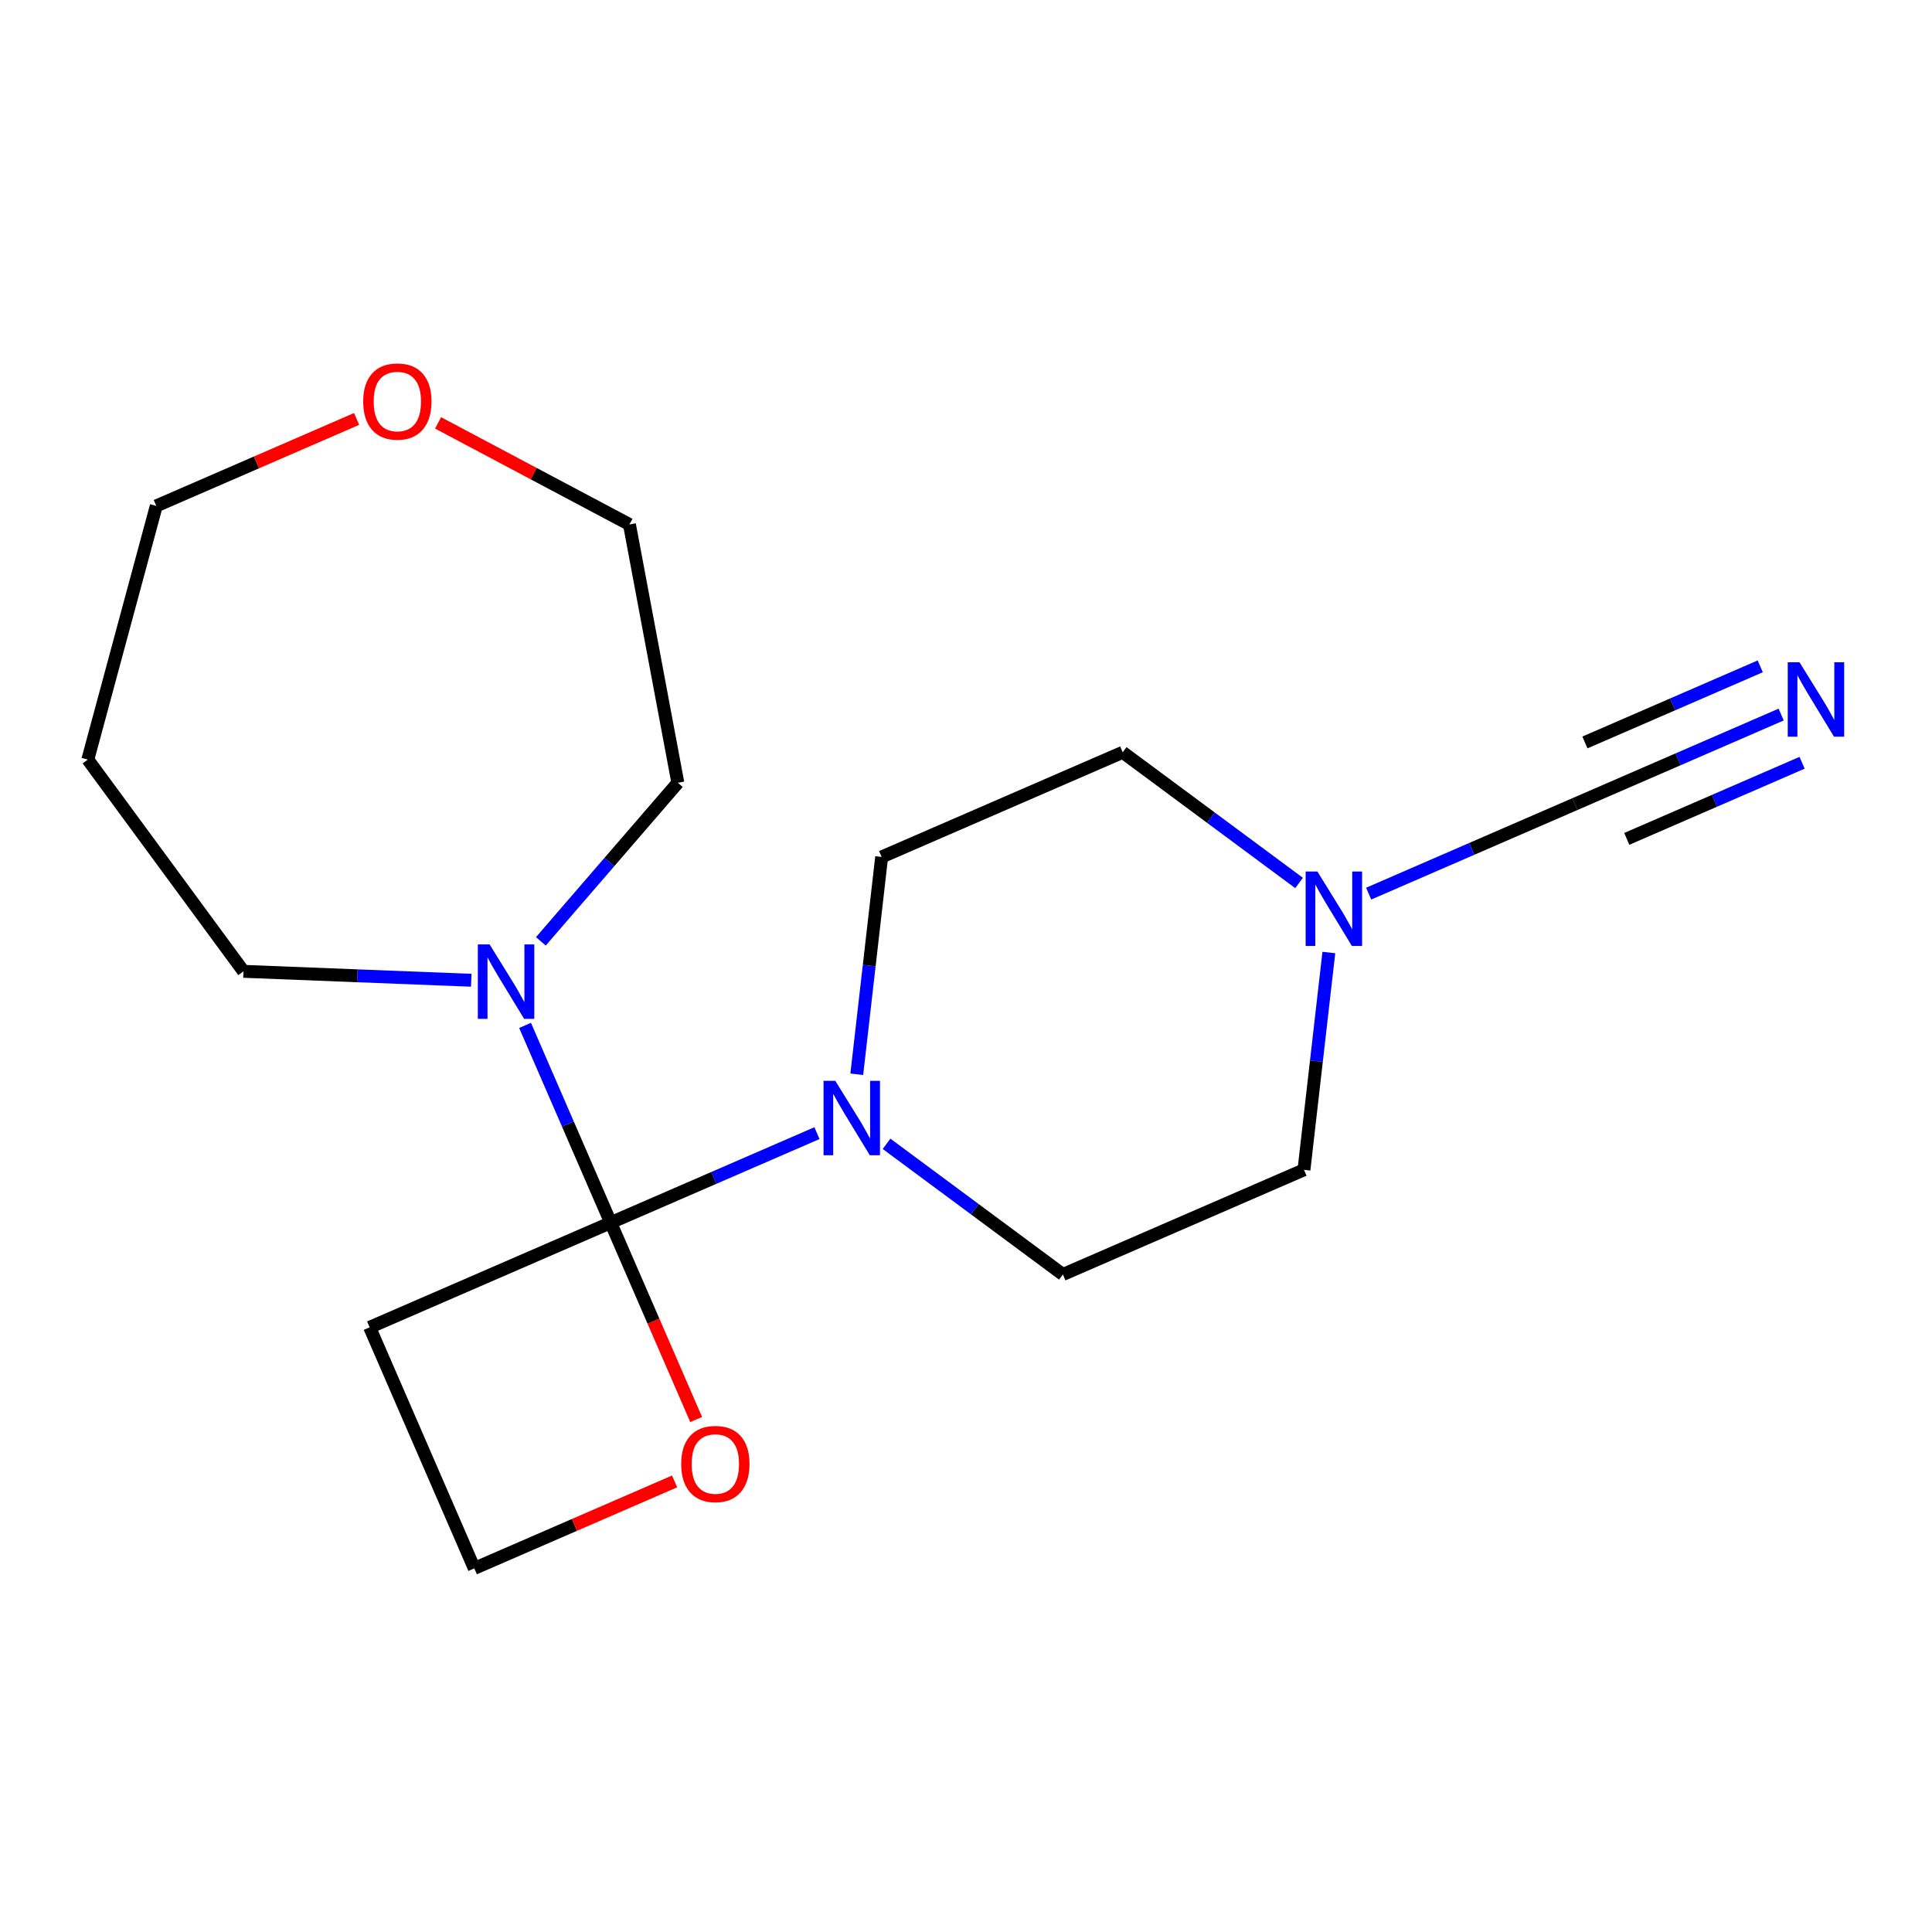 <?xml version='1.0' encoding='iso-8859-1'?>
<svg version='1.1' baseProfile='full'
              xmlns='http://www.w3.org/2000/svg'
                      xmlns:rdkit='http://www.rdkit.org/xml'
                      xmlns:xlink='http://www.w3.org/1999/xlink'
                  xml:space='preserve'
width='300px' height='300px' viewBox='0 0 300 300'>
<!-- END OF HEADER -->
<rect style='opacity:1.0;fill:#FFFFFF;stroke:none' width='300' height='300' x='0' y='0'> </rect>
<rect style='opacity:1.0;fill:#FFFFFF;stroke:none' width='300' height='300' x='0' y='0'> </rect>
<path class='bond-0 atom-0 atom-1' d='M 276.579,110.956 L 260.565,117.908' style='fill:none;fill-rule:evenodd;stroke:#0000FF;stroke-width:2.0px;stroke-linecap:butt;stroke-linejoin:miter;stroke-opacity:1' />
<path class='bond-0 atom-0 atom-1' d='M 260.565,117.908 L 244.551,124.86' style='fill:none;fill-rule:evenodd;stroke:#000000;stroke-width:2.0px;stroke-linecap:butt;stroke-linejoin:miter;stroke-opacity:1' />
<path class='bond-0 atom-0 atom-1' d='M 273.329,103.47 L 259.717,109.379' style='fill:none;fill-rule:evenodd;stroke:#0000FF;stroke-width:2.0px;stroke-linecap:butt;stroke-linejoin:miter;stroke-opacity:1' />
<path class='bond-0 atom-0 atom-1' d='M 259.717,109.379 L 246.105,115.288' style='fill:none;fill-rule:evenodd;stroke:#000000;stroke-width:2.0px;stroke-linecap:butt;stroke-linejoin:miter;stroke-opacity:1' />
<path class='bond-0 atom-0 atom-1' d='M 279.828,118.442 L 266.217,124.351' style='fill:none;fill-rule:evenodd;stroke:#0000FF;stroke-width:2.0px;stroke-linecap:butt;stroke-linejoin:miter;stroke-opacity:1' />
<path class='bond-0 atom-0 atom-1' d='M 266.217,124.351 L 252.605,130.26' style='fill:none;fill-rule:evenodd;stroke:#000000;stroke-width:2.0px;stroke-linecap:butt;stroke-linejoin:miter;stroke-opacity:1' />
<path class='bond-1 atom-1 atom-2' d='M 244.551,124.86 L 228.537,131.812' style='fill:none;fill-rule:evenodd;stroke:#000000;stroke-width:2.0px;stroke-linecap:butt;stroke-linejoin:miter;stroke-opacity:1' />
<path class='bond-1 atom-1 atom-2' d='M 228.537,131.812 L 212.523,138.764' style='fill:none;fill-rule:evenodd;stroke:#0000FF;stroke-width:2.0px;stroke-linecap:butt;stroke-linejoin:miter;stroke-opacity:1' />
<path class='bond-2 atom-2 atom-3' d='M 206.342,147.907 L 204.41,164.778' style='fill:none;fill-rule:evenodd;stroke:#0000FF;stroke-width:2.0px;stroke-linecap:butt;stroke-linejoin:miter;stroke-opacity:1' />
<path class='bond-2 atom-2 atom-3' d='M 204.41,164.778 L 202.478,181.649' style='fill:none;fill-rule:evenodd;stroke:#000000;stroke-width:2.0px;stroke-linecap:butt;stroke-linejoin:miter;stroke-opacity:1' />
<path class='bond-18 atom-18 atom-2' d='M 174.333,116.818 L 188.026,126.963' style='fill:none;fill-rule:evenodd;stroke:#000000;stroke-width:2.0px;stroke-linecap:butt;stroke-linejoin:miter;stroke-opacity:1' />
<path class='bond-18 atom-18 atom-2' d='M 188.026,126.963 L 201.718,137.107' style='fill:none;fill-rule:evenodd;stroke:#0000FF;stroke-width:2.0px;stroke-linecap:butt;stroke-linejoin:miter;stroke-opacity:1' />
<path class='bond-3 atom-3 atom-4' d='M 202.478,181.649 L 165.048,197.899' style='fill:none;fill-rule:evenodd;stroke:#000000;stroke-width:2.0px;stroke-linecap:butt;stroke-linejoin:miter;stroke-opacity:1' />
<path class='bond-4 atom-4 atom-5' d='M 165.048,197.899 L 151.356,187.755' style='fill:none;fill-rule:evenodd;stroke:#000000;stroke-width:2.0px;stroke-linecap:butt;stroke-linejoin:miter;stroke-opacity:1' />
<path class='bond-4 atom-4 atom-5' d='M 151.356,187.755 L 137.663,177.611' style='fill:none;fill-rule:evenodd;stroke:#0000FF;stroke-width:2.0px;stroke-linecap:butt;stroke-linejoin:miter;stroke-opacity:1' />
<path class='bond-5 atom-5 atom-6' d='M 126.858,175.953 L 110.844,182.905' style='fill:none;fill-rule:evenodd;stroke:#0000FF;stroke-width:2.0px;stroke-linecap:butt;stroke-linejoin:miter;stroke-opacity:1' />
<path class='bond-5 atom-5 atom-6' d='M 110.844,182.905 L 94.83,189.857' style='fill:none;fill-rule:evenodd;stroke:#000000;stroke-width:2.0px;stroke-linecap:butt;stroke-linejoin:miter;stroke-opacity:1' />
<path class='bond-16 atom-5 atom-17' d='M 133.039,166.81 L 134.971,149.939' style='fill:none;fill-rule:evenodd;stroke:#0000FF;stroke-width:2.0px;stroke-linecap:butt;stroke-linejoin:miter;stroke-opacity:1' />
<path class='bond-16 atom-5 atom-17' d='M 134.971,149.939 L 136.903,133.068' style='fill:none;fill-rule:evenodd;stroke:#000000;stroke-width:2.0px;stroke-linecap:butt;stroke-linejoin:miter;stroke-opacity:1' />
<path class='bond-6 atom-6 atom-7' d='M 94.83,189.857 L 88.181,174.541' style='fill:none;fill-rule:evenodd;stroke:#000000;stroke-width:2.0px;stroke-linecap:butt;stroke-linejoin:miter;stroke-opacity:1' />
<path class='bond-6 atom-6 atom-7' d='M 88.181,174.541 L 81.532,159.225' style='fill:none;fill-rule:evenodd;stroke:#0000FF;stroke-width:2.0px;stroke-linecap:butt;stroke-linejoin:miter;stroke-opacity:1' />
<path class='bond-13 atom-6 atom-14' d='M 94.83,189.857 L 57.4,206.107' style='fill:none;fill-rule:evenodd;stroke:#000000;stroke-width:2.0px;stroke-linecap:butt;stroke-linejoin:miter;stroke-opacity:1' />
<path class='bond-19 atom-16 atom-6' d='M 108.1,220.424 L 101.465,205.141' style='fill:none;fill-rule:evenodd;stroke:#FF0000;stroke-width:2.0px;stroke-linecap:butt;stroke-linejoin:miter;stroke-opacity:1' />
<path class='bond-19 atom-16 atom-6' d='M 101.465,205.141 L 94.83,189.857' style='fill:none;fill-rule:evenodd;stroke:#000000;stroke-width:2.0px;stroke-linecap:butt;stroke-linejoin:miter;stroke-opacity:1' />
<path class='bond-7 atom-7 atom-8' d='M 73.178,152.215 L 55.493,151.521' style='fill:none;fill-rule:evenodd;stroke:#0000FF;stroke-width:2.0px;stroke-linecap:butt;stroke-linejoin:miter;stroke-opacity:1' />
<path class='bond-7 atom-7 atom-8' d='M 55.493,151.521 L 37.807,150.827' style='fill:none;fill-rule:evenodd;stroke:#000000;stroke-width:2.0px;stroke-linecap:butt;stroke-linejoin:miter;stroke-opacity:1' />
<path class='bond-20 atom-13 atom-7' d='M 105.254,121.547 L 94.619,133.86' style='fill:none;fill-rule:evenodd;stroke:#000000;stroke-width:2.0px;stroke-linecap:butt;stroke-linejoin:miter;stroke-opacity:1' />
<path class='bond-20 atom-13 atom-7' d='M 94.619,133.86 L 83.984,146.172' style='fill:none;fill-rule:evenodd;stroke:#0000FF;stroke-width:2.0px;stroke-linecap:butt;stroke-linejoin:miter;stroke-opacity:1' />
<path class='bond-8 atom-8 atom-9' d='M 37.807,150.827 L 13.636,117.951' style='fill:none;fill-rule:evenodd;stroke:#000000;stroke-width:2.0px;stroke-linecap:butt;stroke-linejoin:miter;stroke-opacity:1' />
<path class='bond-9 atom-9 atom-10' d='M 13.636,117.951 L 24.269,78.556' style='fill:none;fill-rule:evenodd;stroke:#000000;stroke-width:2.0px;stroke-linecap:butt;stroke-linejoin:miter;stroke-opacity:1' />
<path class='bond-10 atom-10 atom-11' d='M 24.269,78.556 L 39.822,71.804' style='fill:none;fill-rule:evenodd;stroke:#000000;stroke-width:2.0px;stroke-linecap:butt;stroke-linejoin:miter;stroke-opacity:1' />
<path class='bond-10 atom-10 atom-11' d='M 39.822,71.804 L 55.375,65.052' style='fill:none;fill-rule:evenodd;stroke:#FF0000;stroke-width:2.0px;stroke-linecap:butt;stroke-linejoin:miter;stroke-opacity:1' />
<path class='bond-11 atom-11 atom-12' d='M 68.024,65.664 L 82.883,73.552' style='fill:none;fill-rule:evenodd;stroke:#FF0000;stroke-width:2.0px;stroke-linecap:butt;stroke-linejoin:miter;stroke-opacity:1' />
<path class='bond-11 atom-11 atom-12' d='M 82.883,73.552 L 97.741,81.439' style='fill:none;fill-rule:evenodd;stroke:#000000;stroke-width:2.0px;stroke-linecap:butt;stroke-linejoin:miter;stroke-opacity:1' />
<path class='bond-12 atom-12 atom-13' d='M 97.741,81.439 L 105.254,121.547' style='fill:none;fill-rule:evenodd;stroke:#000000;stroke-width:2.0px;stroke-linecap:butt;stroke-linejoin:miter;stroke-opacity:1' />
<path class='bond-14 atom-14 atom-15' d='M 57.4,206.107 L 73.65,243.537' style='fill:none;fill-rule:evenodd;stroke:#000000;stroke-width:2.0px;stroke-linecap:butt;stroke-linejoin:miter;stroke-opacity:1' />
<path class='bond-15 atom-15 atom-16' d='M 73.65,243.537 L 89.202,236.785' style='fill:none;fill-rule:evenodd;stroke:#000000;stroke-width:2.0px;stroke-linecap:butt;stroke-linejoin:miter;stroke-opacity:1' />
<path class='bond-15 atom-15 atom-16' d='M 89.202,236.785 L 104.755,230.033' style='fill:none;fill-rule:evenodd;stroke:#FF0000;stroke-width:2.0px;stroke-linecap:butt;stroke-linejoin:miter;stroke-opacity:1' />
<path class='bond-17 atom-17 atom-18' d='M 136.903,133.068 L 174.333,116.818' style='fill:none;fill-rule:evenodd;stroke:#000000;stroke-width:2.0px;stroke-linecap:butt;stroke-linejoin:miter;stroke-opacity:1' />
<path  class='atom-0' d='M 279.427 102.833
L 283.213 108.953
Q 283.589 109.557, 284.193 110.651
Q 284.797 111.744, 284.829 111.81
L 284.829 102.833
L 286.364 102.833
L 286.364 114.389
L 284.78 114.389
L 280.716 107.697
Q 280.243 106.913, 279.737 106.015
Q 279.247 105.118, 279.1 104.84
L 279.1 114.389
L 277.599 114.389
L 277.599 102.833
L 279.427 102.833
' fill='#0000FF'/>
<path  class='atom-2' d='M 204.566 135.331
L 208.353 141.452
Q 208.729 142.056, 209.332 143.15
Q 209.936 144.243, 209.969 144.308
L 209.969 135.331
L 211.503 135.331
L 211.503 146.887
L 209.92 146.887
L 205.856 140.195
Q 205.383 139.412, 204.877 138.514
Q 204.387 137.616, 204.24 137.339
L 204.24 146.887
L 202.738 146.887
L 202.738 135.331
L 204.566 135.331
' fill='#0000FF'/>
<path  class='atom-5' d='M 129.706 167.83
L 133.493 173.951
Q 133.868 174.555, 134.472 175.648
Q 135.076 176.742, 135.109 176.807
L 135.109 167.83
L 136.643 167.83
L 136.643 179.386
L 135.06 179.386
L 130.996 172.694
Q 130.522 171.911, 130.016 171.013
Q 129.527 170.115, 129.38 169.838
L 129.38 179.386
L 127.878 179.386
L 127.878 167.83
L 129.706 167.83
' fill='#0000FF'/>
<path  class='atom-7' d='M 76.027 146.649
L 79.813 152.77
Q 80.189 153.374, 80.793 154.467
Q 81.397 155.561, 81.429 155.626
L 81.429 146.649
L 82.963 146.649
L 82.963 158.205
L 81.38 158.205
L 77.316 151.513
Q 76.843 150.73, 76.337 149.832
Q 75.847 148.934, 75.7 148.657
L 75.7 158.205
L 74.199 158.205
L 74.199 146.649
L 76.027 146.649
' fill='#0000FF'/>
<path  class='atom-11' d='M 56.395 62.339
Q 56.395 59.564, 57.766 58.014
Q 59.137 56.463, 61.7 56.463
Q 64.262 56.463, 65.633 58.014
Q 67.004 59.564, 67.004 62.339
Q 67.004 65.147, 65.617 66.746
Q 64.23 68.329, 61.7 68.329
Q 59.153 68.329, 57.766 66.746
Q 56.395 65.163, 56.395 62.339
M 61.7 67.023
Q 63.462 67.023, 64.409 65.848
Q 65.372 64.657, 65.372 62.339
Q 65.372 60.07, 64.409 58.928
Q 63.462 57.769, 61.7 57.769
Q 59.937 57.769, 58.974 58.911
Q 58.027 60.054, 58.027 62.339
Q 58.027 64.673, 58.974 65.848
Q 59.937 67.023, 61.7 67.023
' fill='#FF0000'/>
<path  class='atom-16' d='M 105.775 227.32
Q 105.775 224.545, 107.146 222.995
Q 108.517 221.444, 111.08 221.444
Q 113.642 221.444, 115.013 222.995
Q 116.384 224.545, 116.384 227.32
Q 116.384 230.128, 114.997 231.727
Q 113.61 233.31, 111.08 233.31
Q 108.534 233.31, 107.146 231.727
Q 105.775 230.144, 105.775 227.32
M 111.08 232.005
Q 112.843 232.005, 113.789 230.829
Q 114.752 229.638, 114.752 227.32
Q 114.752 225.051, 113.789 223.909
Q 112.843 222.75, 111.08 222.75
Q 109.317 222.75, 108.354 223.893
Q 107.407 225.035, 107.407 227.32
Q 107.407 229.654, 108.354 230.829
Q 109.317 232.005, 111.08 232.005
' fill='#FF0000'/>
</svg>
